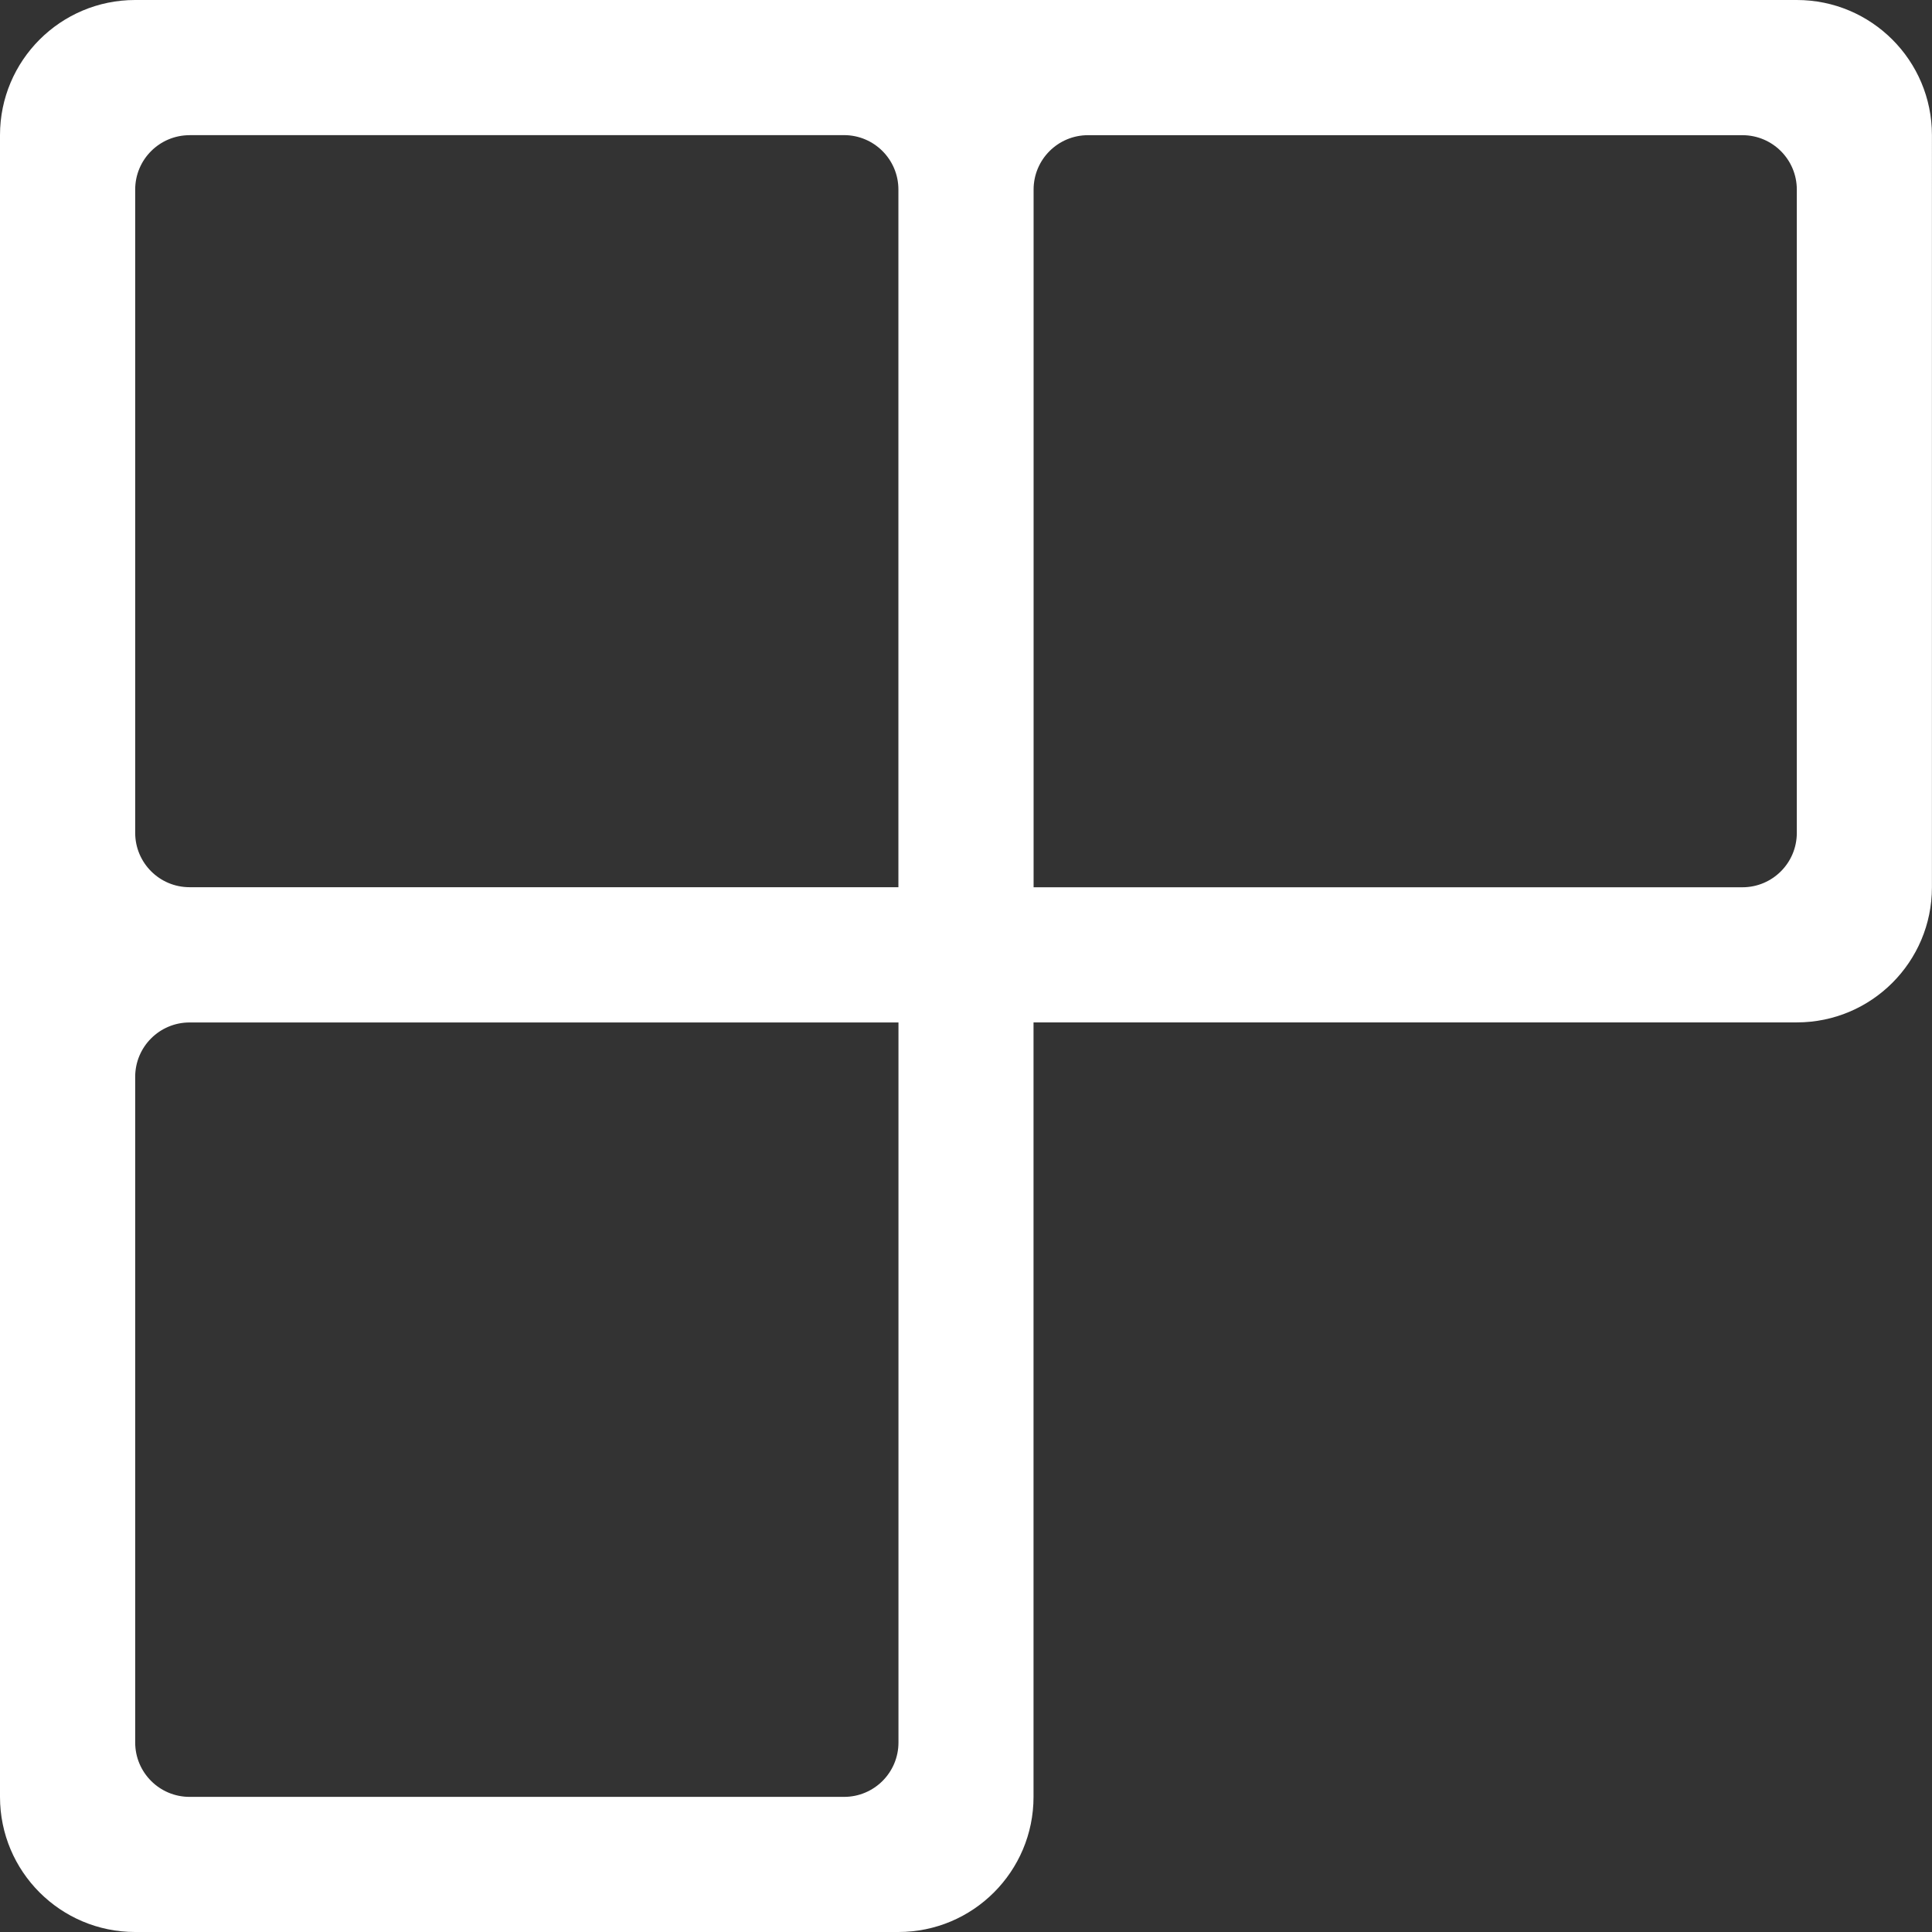 <?xml version="1.0" encoding="UTF-8"?>
<svg id="Layer_1" data-name="Layer 1" xmlns="http://www.w3.org/2000/svg" viewBox="0 0 301.97 301.97">
  <rect x="0" y="0" width="301.97" height="301.97" fill="#333333" stroke="none"/>
  <defs>
    <style>
      .cls-1 {
        fill: #fff;
      }
    </style>
  </defs>
  <path class="cls-1" d="M280.85,0H21.12C9.46,0,0,9.46,0,21.12h0v259.73h0c0,11.67,9.46,21.12,21.12,21.12h119.3c11.67,0,21.12-9.46,21.12-21.12h0v-121.05h119.3c11.67,0,21.12-9.46,21.12-21.12h0V21.12h0c0-11.67-9.46-21.12-21.12-21.12h0ZM29.63,21.12h102.29c4.7,0,8.5,3.81,8.5,8.5v109.05H29.63c-4.7,0-8.5-3.81-8.5-8.5V29.63c0-4.7,3.81-8.5,8.5-8.5ZM131.92,280.85H29.63c-4.7,0-8.5-3.81-8.5-8.5v-104.04c0-4.7,3.81-8.5,8.5-8.5h110.8v112.54c0,4.7-3.81,8.5-8.5,8.5ZM272.35,138.68h-110.8V29.63c0-4.7,3.81-8.5,8.5-8.5h102.29c4.7,0,8.5,3.81,8.5,8.5v100.55c0,4.7-3.81,8.5-8.5,8.5Z"/>
</svg>